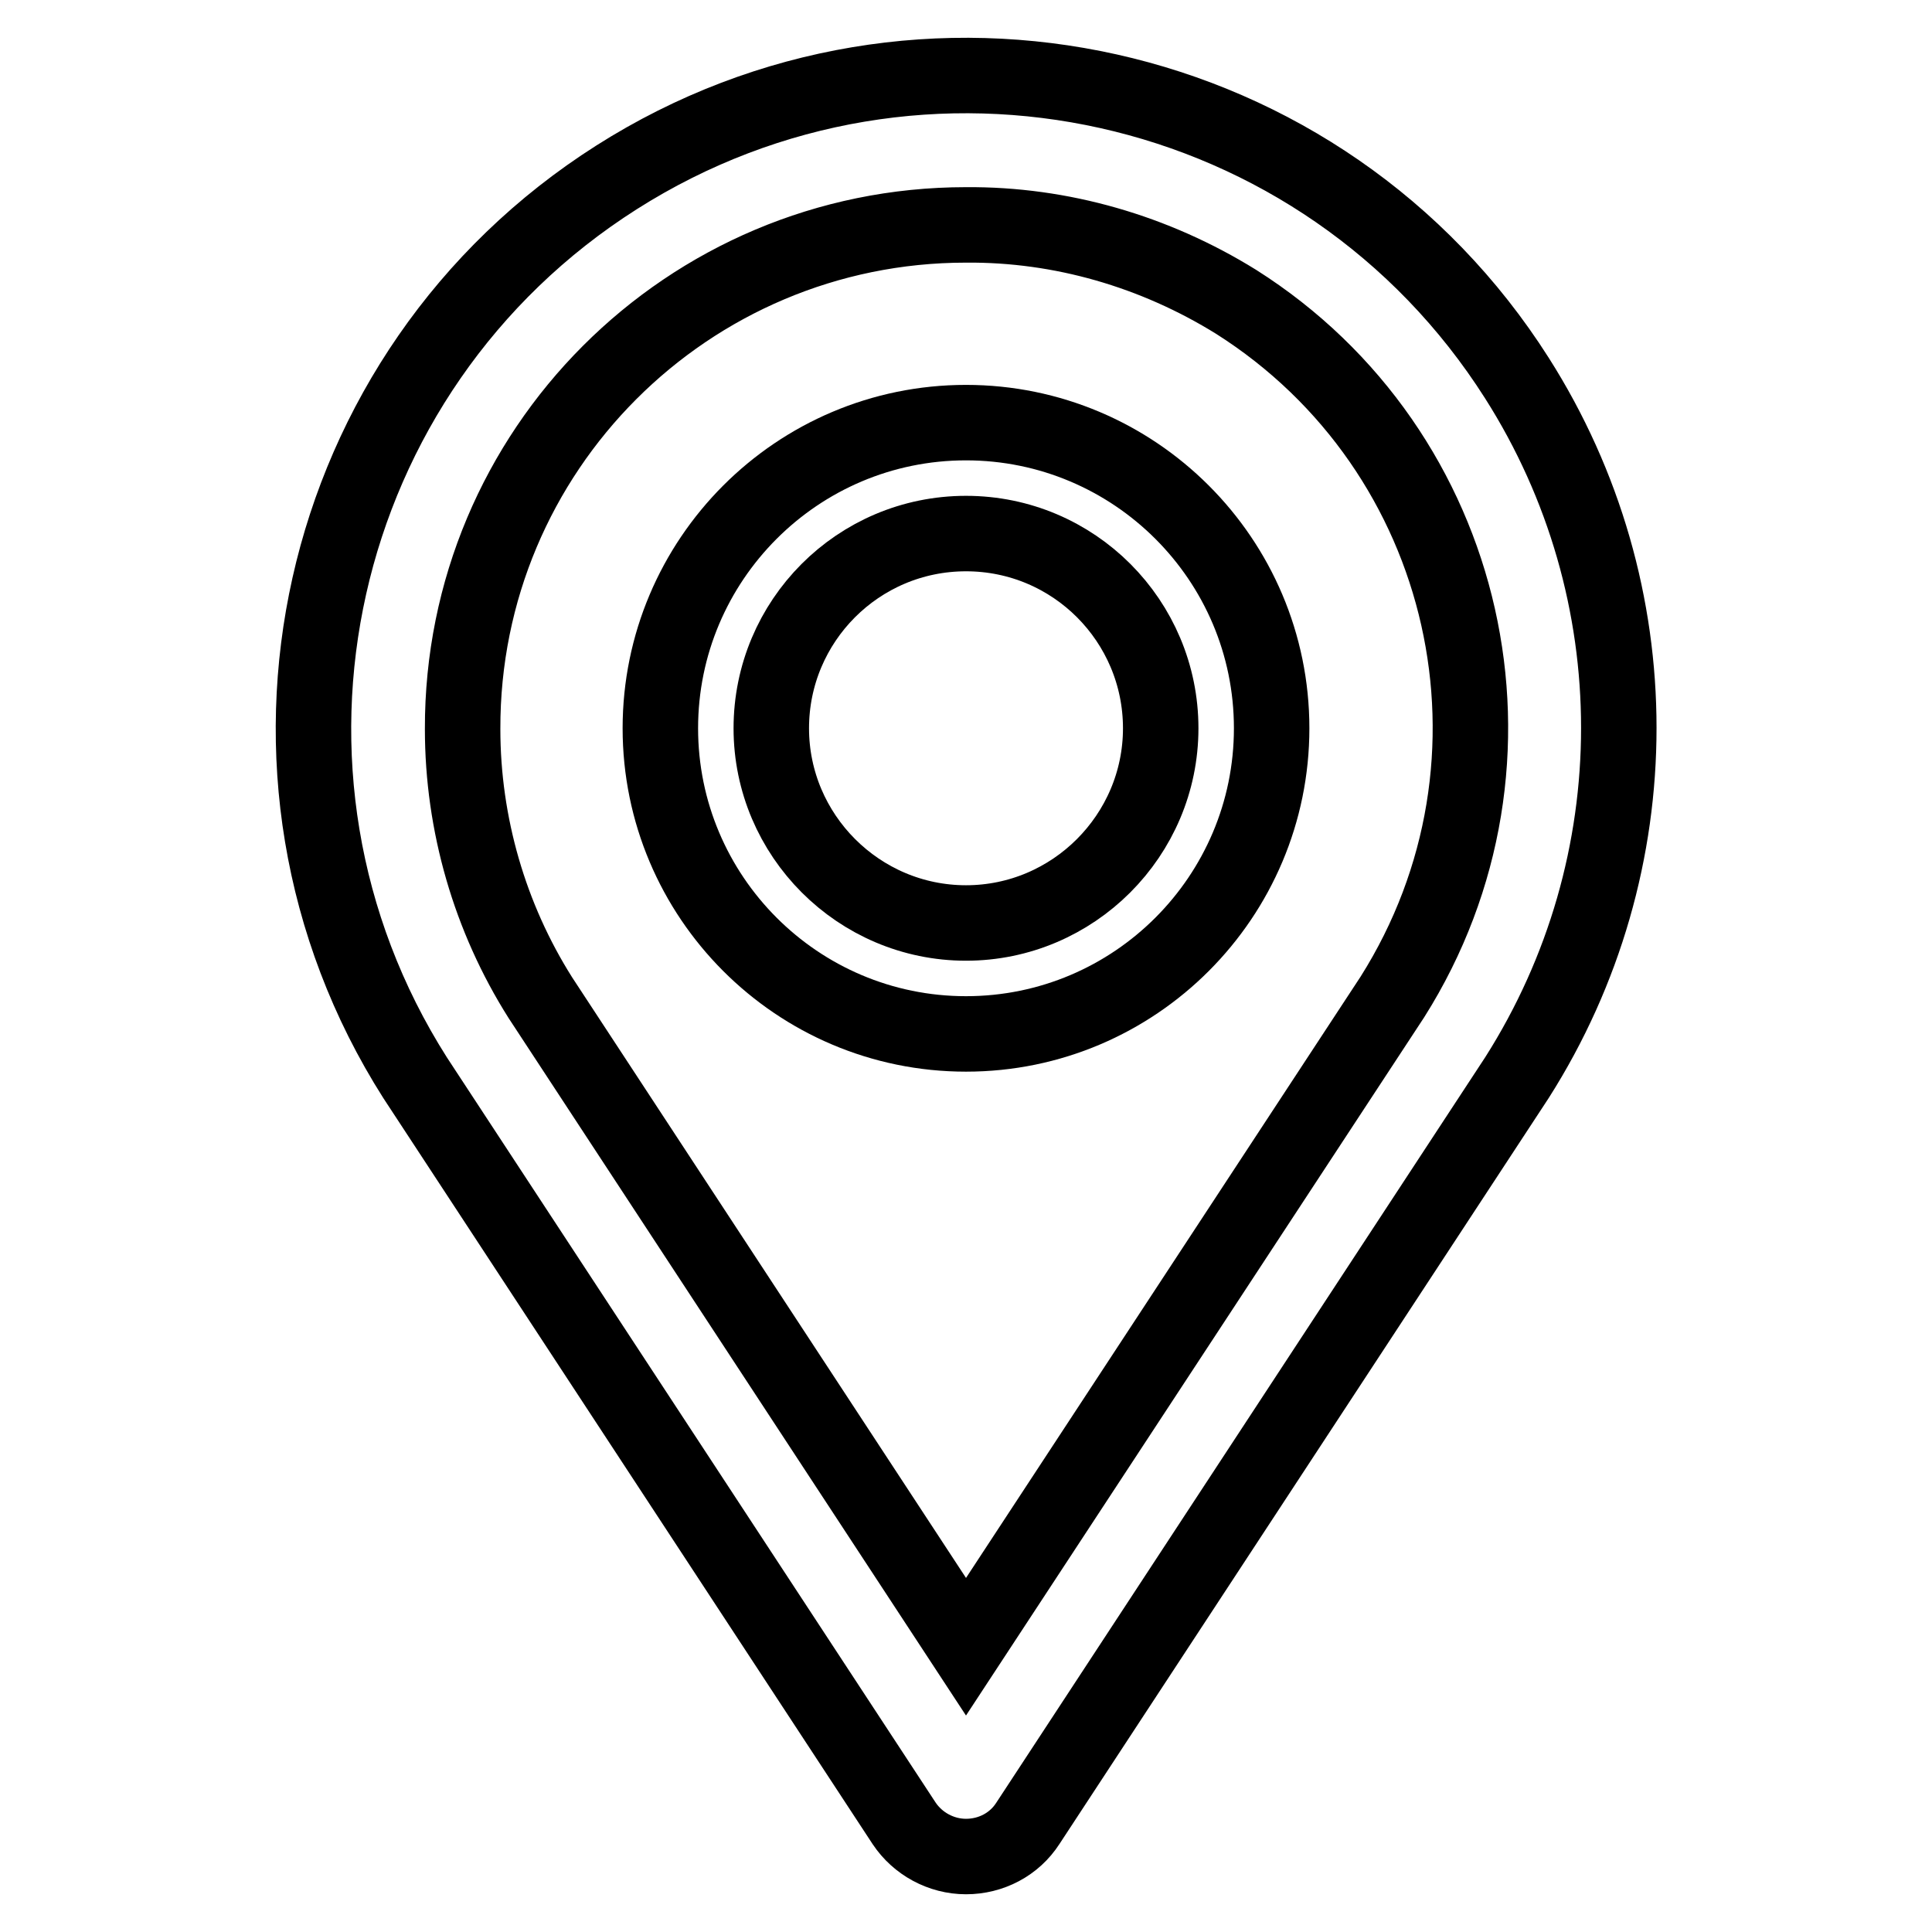 <?xml version="1.0" encoding="utf-8"?>
<!-- Svg Vector Icons : http://www.onlinewebfonts.com/icon -->
<!DOCTYPE svg PUBLIC "-//W3C//DTD SVG 1.1//EN" "http://www.w3.org/Graphics/SVG/1.1/DTD/svg11.dtd">
<svg version="1.1" xmlns="http://www.w3.org/2000/svg" xmlns:xlink="http://www.w3.org/1999/xlink" x="0px" y="0px" viewBox="0 0 256 256" enable-background="new 0 0 256 256" xml:space="preserve">
<g> <path stroke-width="10" fill-opacity="0" stroke="#000000"  d="M128,70.7c14.3,0,25.8,11.6,25.8,25.8s-11.6,25.8-25.8,25.8s-25.8-11.6-25.8-25.8 C102.2,82.3,113.7,70.7,128,70.7 M128,56c-22.4,0-40.5,18.2-40.5,40.5S105.6,137,128,137c22.4,0,40.5-18.2,40.5-40.5 C168.5,74.1,150.3,56,128,56z"/> <path stroke-width="10" fill-opacity="0" stroke="#000000"  d="M128,246c-3.3,0-6.4-1.7-8.2-4.4L55,142.8C29.4,102.5,41.4,49.1,81.7,23.5C122-2.1,175.4,9.8,201,50.1 c18,28.3,18,64.4,0,92.7l-64.8,98.8C134.4,244.4,131.3,246,128,246z M128,29.8c-36.9,0-66.8,29.9-66.7,66.8 c0,12.6,3.6,25,10.3,35.6l56.4,86l56.5-86.1c19.7-31.2,10.4-72.4-20.7-92.1C153,33.3,140.6,29.7,128,29.8z"/></g>
</svg>